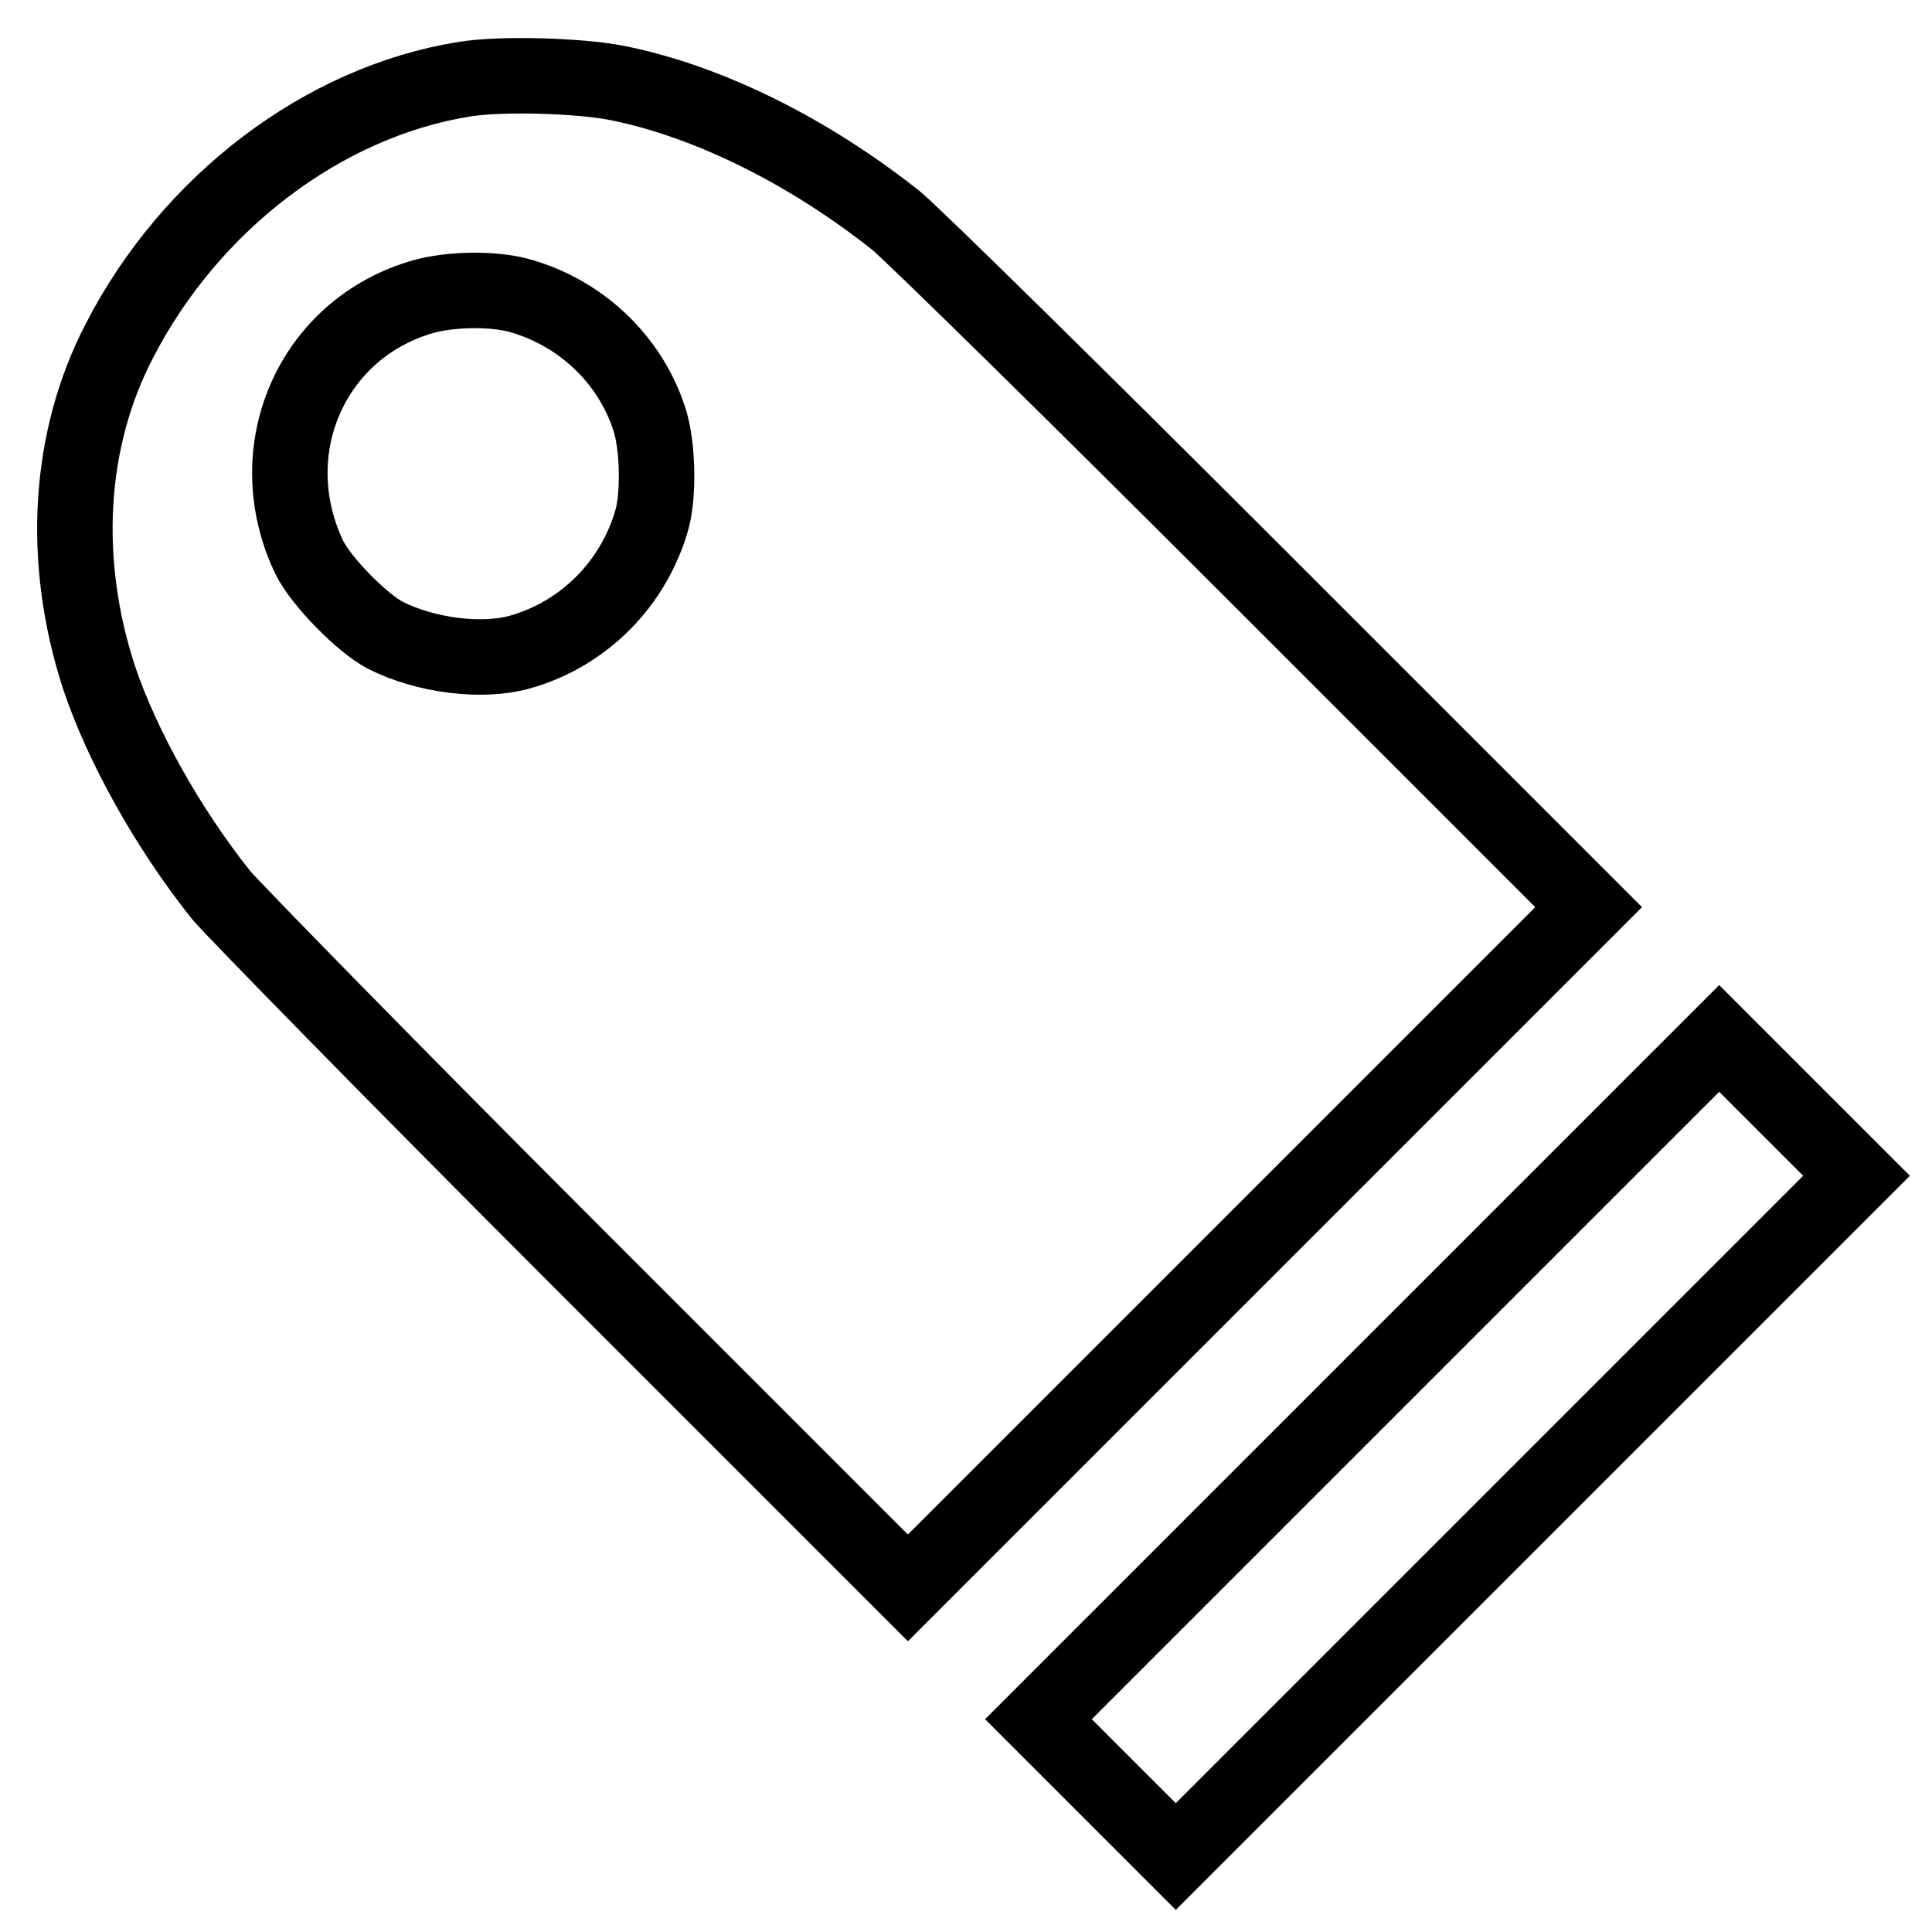 <?xml version="1.0" encoding="utf-8"?>
<!-- Svg Vector Icons : http://www.onlinewebfonts.com/icon -->
<!DOCTYPE svg PUBLIC "-//W3C//DTD SVG 1.1//EN" "http://www.w3.org/Graphics/SVG/1.1/DTD/svg11.dtd">
<svg version="1.1" xmlns="http://www.w3.org/2000/svg" xmlns:xlink="http://www.w3.org/1999/xlink" x="0px" y="0px" viewBox="0 0 256 256" enable-background="new 0 0 256 256" xml:space="preserve">
<g><g><g><path stroke-width="10" fill-opacity="0" stroke="#000000"  d="M61.5,10.5c-18.7,3-36.3,16.4-45.7,34.7c-6.8,13.1-7.7,29.1-2.7,44.5c3,9,9.1,20,16.2,28.9c1.6,1.9,22.6,23.4,46.9,47.7l44.1,44.1l45.1-45.1l45.1-45.1l-44.1-44.1c-24.3-24.3-45.7-45.3-47.7-46.9C107.1,20,93.8,13.4,81.8,11C76.8,10,66.3,9.7,61.5,10.5z M68.6,39.1c8.2,2.2,14.8,8.4,17.4,16.3c1.2,3.5,1.3,10.1,0.4,13.4c-2.4,8.5-9,15.2-17.5,17.6c-5,1.4-12.4,0.5-17.8-2.2c-3.1-1.6-8.5-7.1-10.1-10.3c-6.8-14.2,0.3-30.4,15.1-34.6C59.7,38.3,65.1,38.2,68.6,39.1z"/><path stroke-width="10" fill-opacity="0" stroke="#000000"  d="M182.7,182.7l-45.1,45.1l9.1,9.1l9.1,9.1l45.1-45.1l45.1-45.1l-9.1-9.1l-9.1-9.1L182.7,182.7z"/></g></g></g>
</svg>